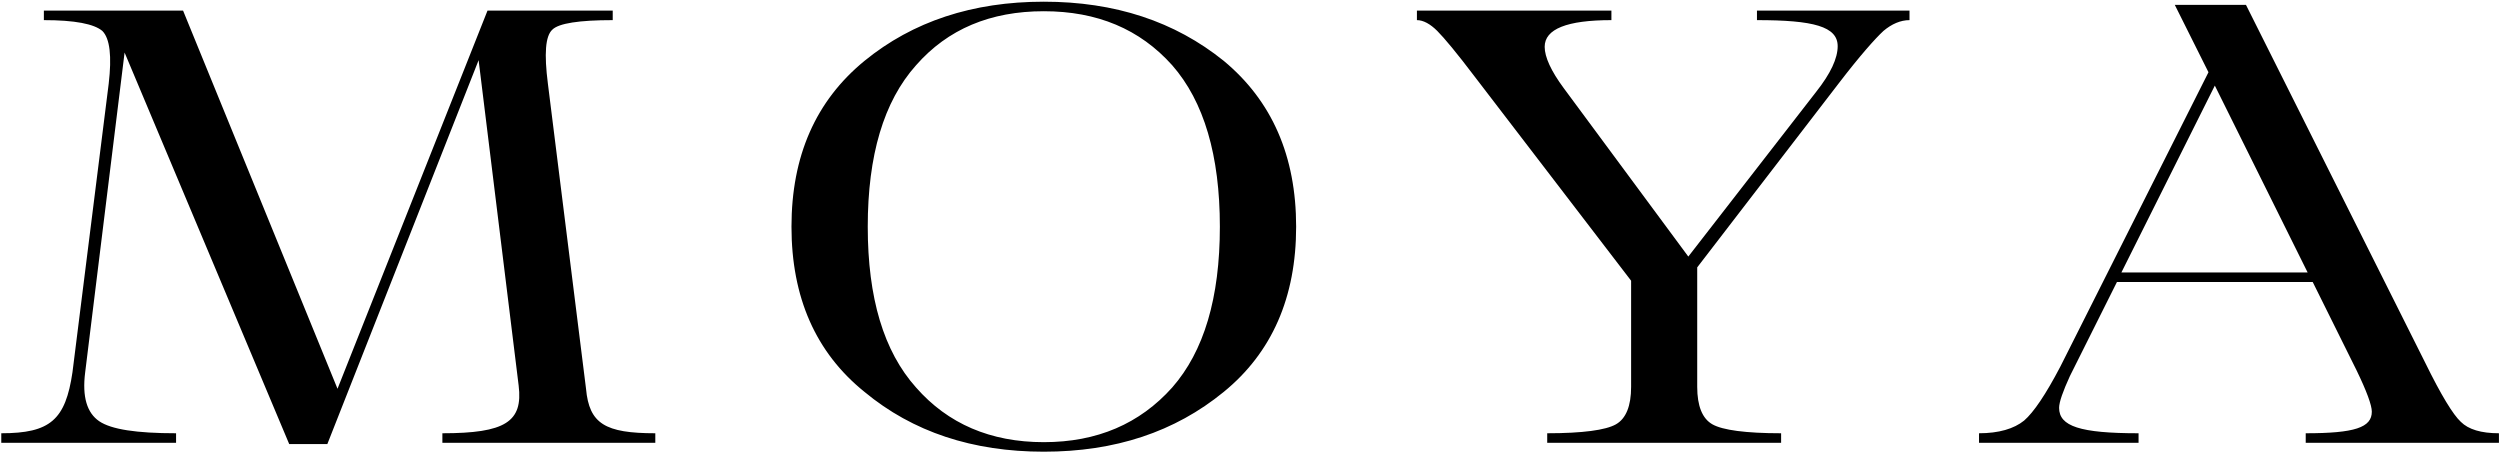 <svg width="1180" height="214" viewBox="0 0 1180 214" fill="none" xmlns="http://www.w3.org/2000/svg">
<path d="M258.605 39.5C256.805 25.4 257.405 17 260.705 14C263.705 11 273.305 9.5 289.205 9.5V5H230.105L159.305 183.5L86.406 5H20.706V9.5C35.406 9.5 44.406 11.3 48.306 14.6C51.906 18.2 52.806 26.6 51.306 39.5L34.206 175.7C30.905 198.2 23.706 204.5 0.605 204.5V209H83.106V204.5C64.505 204.5 52.505 202.7 46.806 198.8C41.105 194.9 38.706 187.4 40.206 175.7L58.806 24.8L136.505 209.6H154.505L225.905 28.4L244.805 182C246.905 199.1 238.505 204.5 208.805 204.5V209H309.305V204.5C285.605 204.5 278.105 200 276.605 183.5L258.605 39.5ZM577.578 185C600.378 166.4 611.778 140.3 611.778 107C611.778 73.7 600.378 47.6 577.578 28.7C554.478 10.1 526.278 0.8 492.678 0.8C459.078 0.8 430.878 10.1 408.078 28.7C384.978 47.6 373.578 73.7 373.578 107C373.578 140.3 384.978 166.4 408.078 185C430.878 203.9 459.078 213.2 492.678 213.2C526.278 213.2 554.478 203.9 577.578 185ZM432.378 182.9C417.078 165.8 409.578 140.6 409.578 107C409.578 73.4 417.078 47.9 432.378 30.8C447.378 13.7 467.478 5.3 492.678 5.3C517.878 5.3 537.978 13.7 553.278 30.8C568.278 47.9 575.778 73.4 575.778 107C575.778 140.6 568.278 165.8 553.278 182.9C537.978 200 517.878 208.7 492.678 208.7C467.478 208.7 447.378 200 432.378 182.9ZM829.285 9.5C855.985 9.5 867.385 12.5 867.385 21.8C867.385 27.5 864.085 34.7 857.185 43.4L796.885 121.1L738.085 41.6C732.085 33.5 729.085 26.9 729.085 22.1C729.085 13.7 739.585 9.5 760.585 9.5V5H668.785V9.5C671.785 9.5 675.085 11.3 678.385 14.6C681.685 17.9 687.685 25.1 696.085 36.2L769.885 132.5V182.6C769.885 191.6 767.485 197.6 762.685 200.3C757.885 203 747.085 204.5 730.285 204.5V209H840.685V204.5C823.885 204.5 813.085 203 808.285 200.3C803.485 197.6 801.085 191.6 801.085 182.6V126.2L867.985 39.2C877.885 26.3 885.085 18.2 888.985 14.6C892.885 11.3 897.085 9.5 901.285 9.5V5H829.285V9.5ZM1060.1 2.3H1026.5L1042.4 34.1L972.498 173C965.598 186.2 959.898 194.6 955.398 198.5C950.598 202.4 943.398 204.5 934.098 204.5V209H1009.4V204.5C981.798 204.5 971.898 201.2 971.898 192.5C971.898 189.8 973.698 184.7 976.998 177.5L999.198 133.1H1091.6L1112.3 174.8C1117.1 184.7 1119.5 191.3 1119.5 194.3C1119.5 201.8 1111.4 204.5 1088.3 204.5V209H1179.5V204.5C1171.1 204.5 1165.1 202.7 1161.5 199.1C1157.9 195.8 1152.2 186.5 1144.7 171.2L1060.1 2.3ZM1045.4 40.4L1089.2 128.6H1001.3L1045.4 40.4Z" fill="black"/>
</svg>
